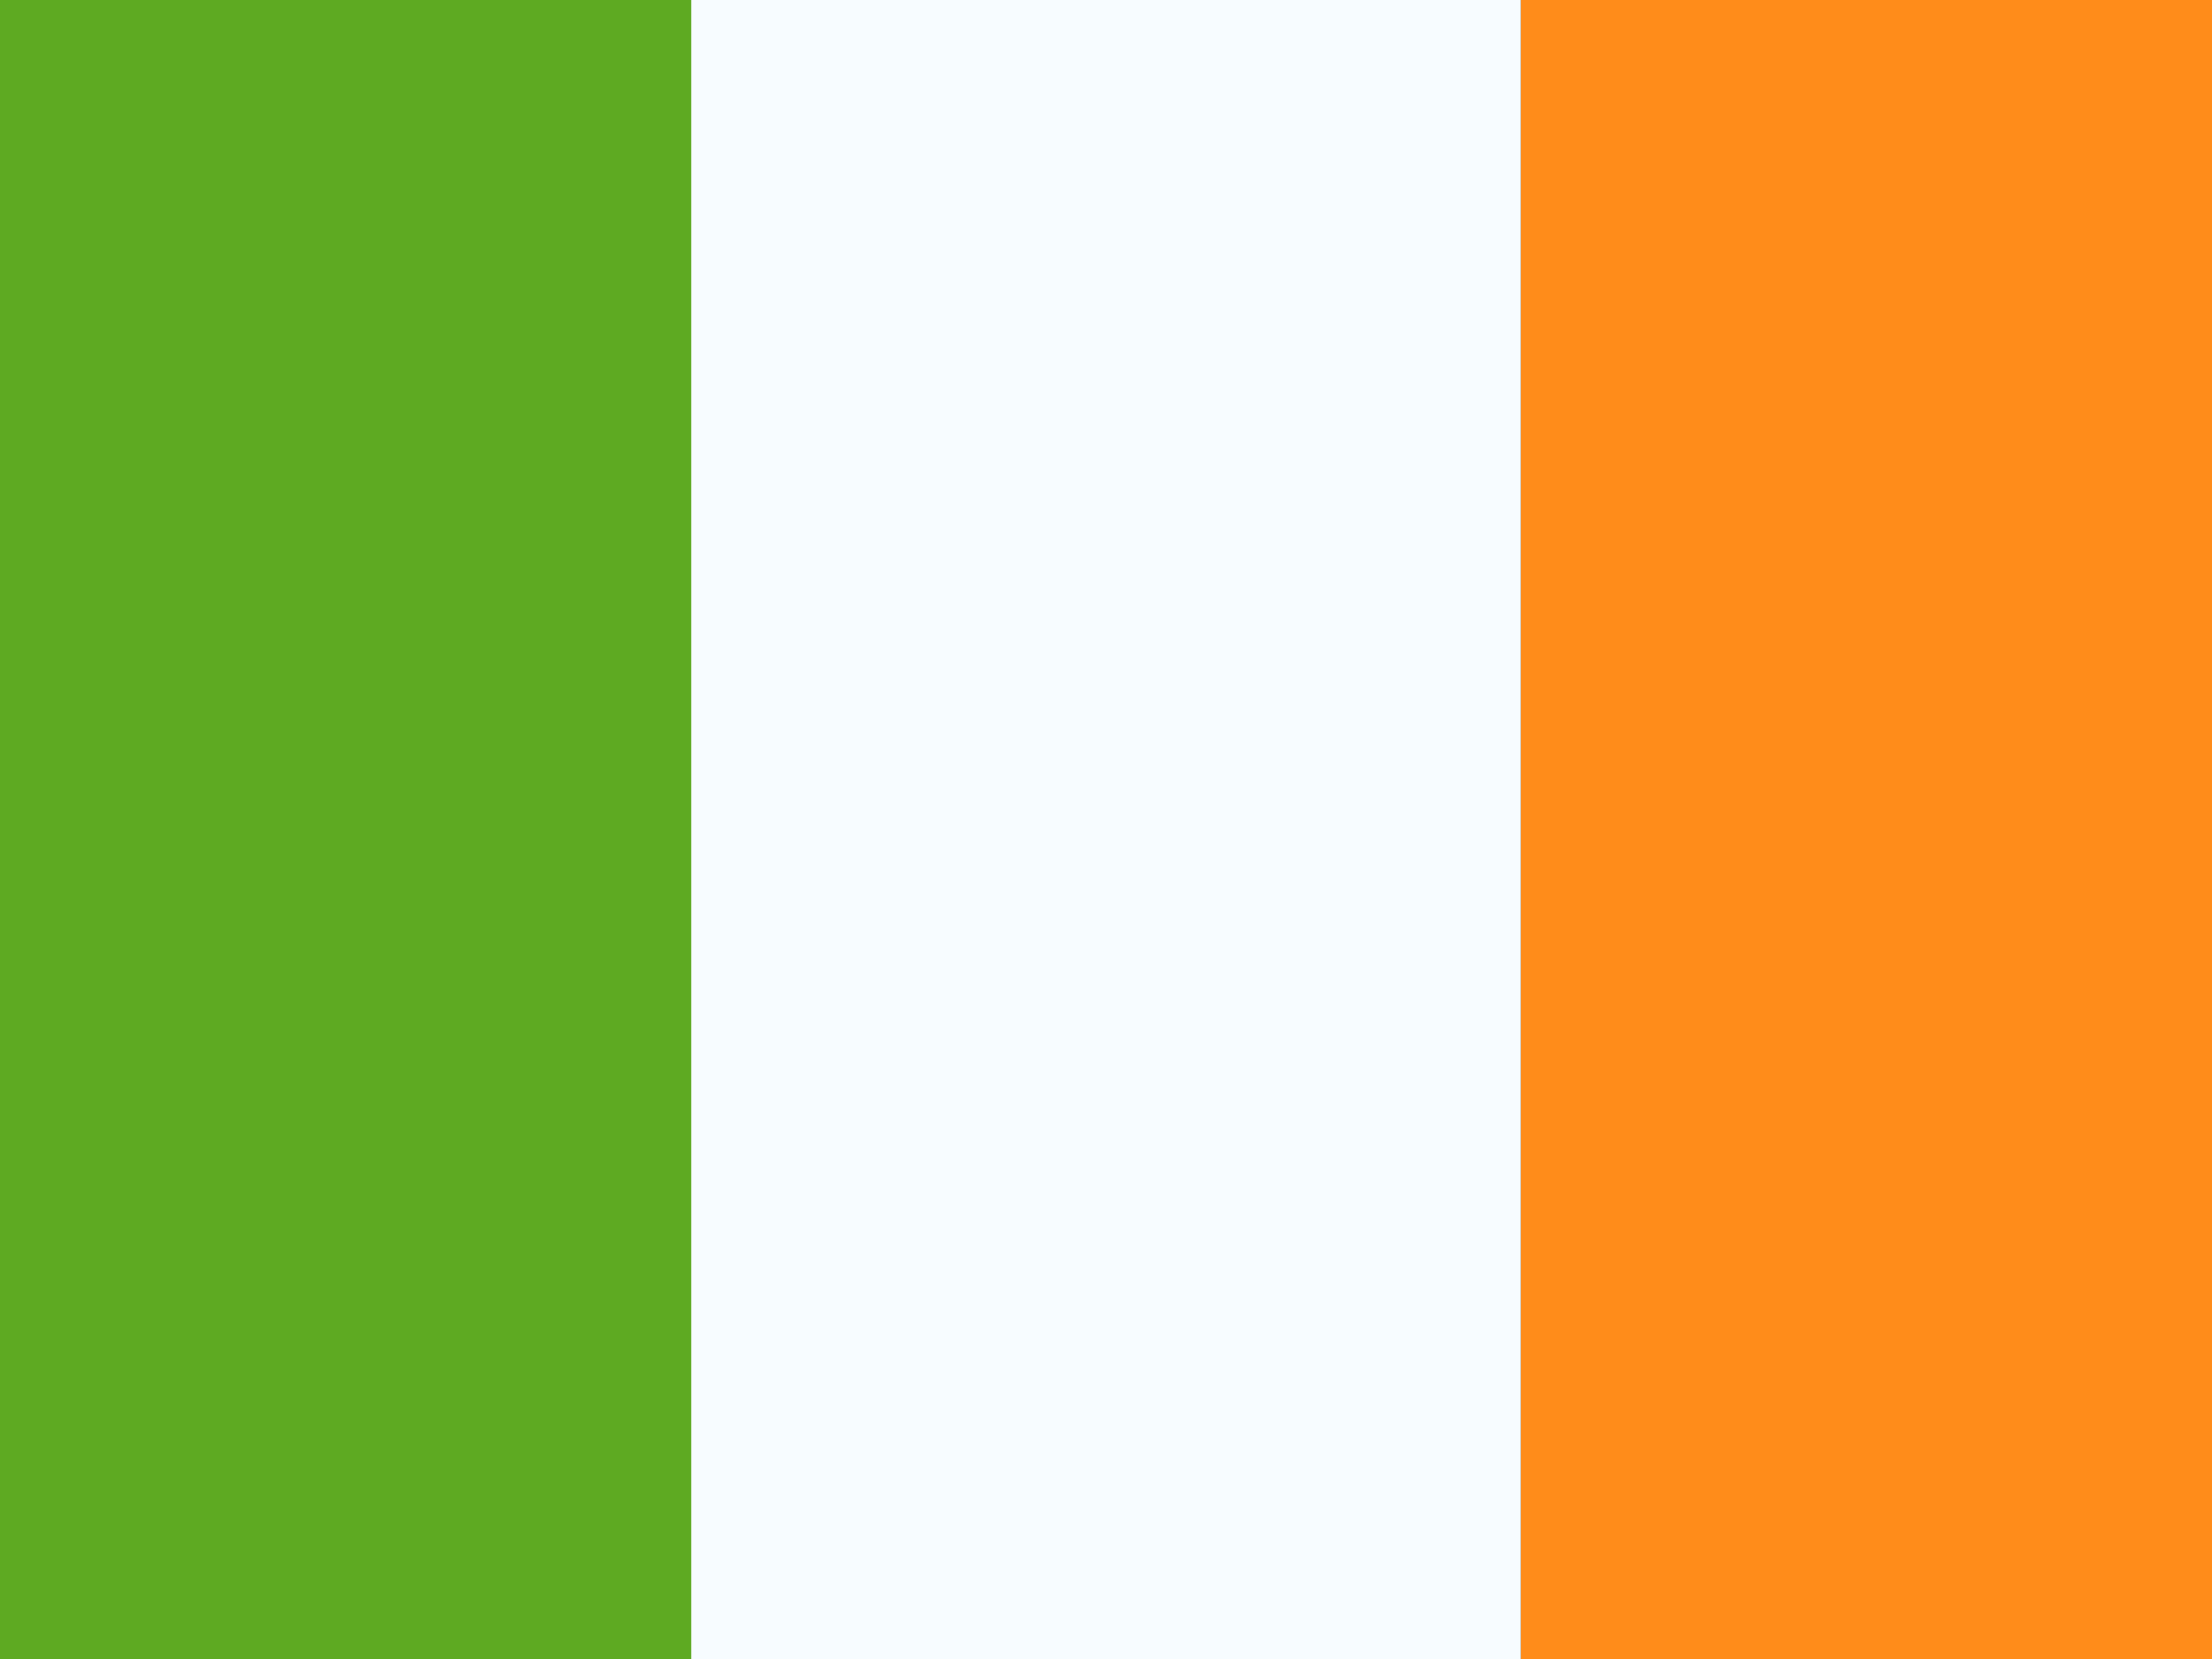 <svg xmlns="http://www.w3.org/2000/svg" width="32" height="24" viewBox="0 0 32 24" fill="none"><rect x="0" y="0" width="32" height="24" fill="#333333" stroke="none"/><g id="flagpack:ie" clip-path="url(#clip0_301_18636)"><g id="Group"><path id="Vector" fill-rule="evenodd" clip-rule="evenodd" d="M22 0H32V24H22V0z" fill="#ff8c1a"/><path id="Vector_2" fill-rule="evenodd" clip-rule="evenodd" d="M0 0H12V24H0V0z" fill="#5eaa22"/><path id="Vector_3" fill-rule="evenodd" clip-rule="evenodd" d="M10 0H22V24H10V0z" fill="#f7fcff"/></g></g><defs><clipPath id="clip0_301_18636"><rect width="32" height="24" fill="#fff"/></clipPath></defs></svg>